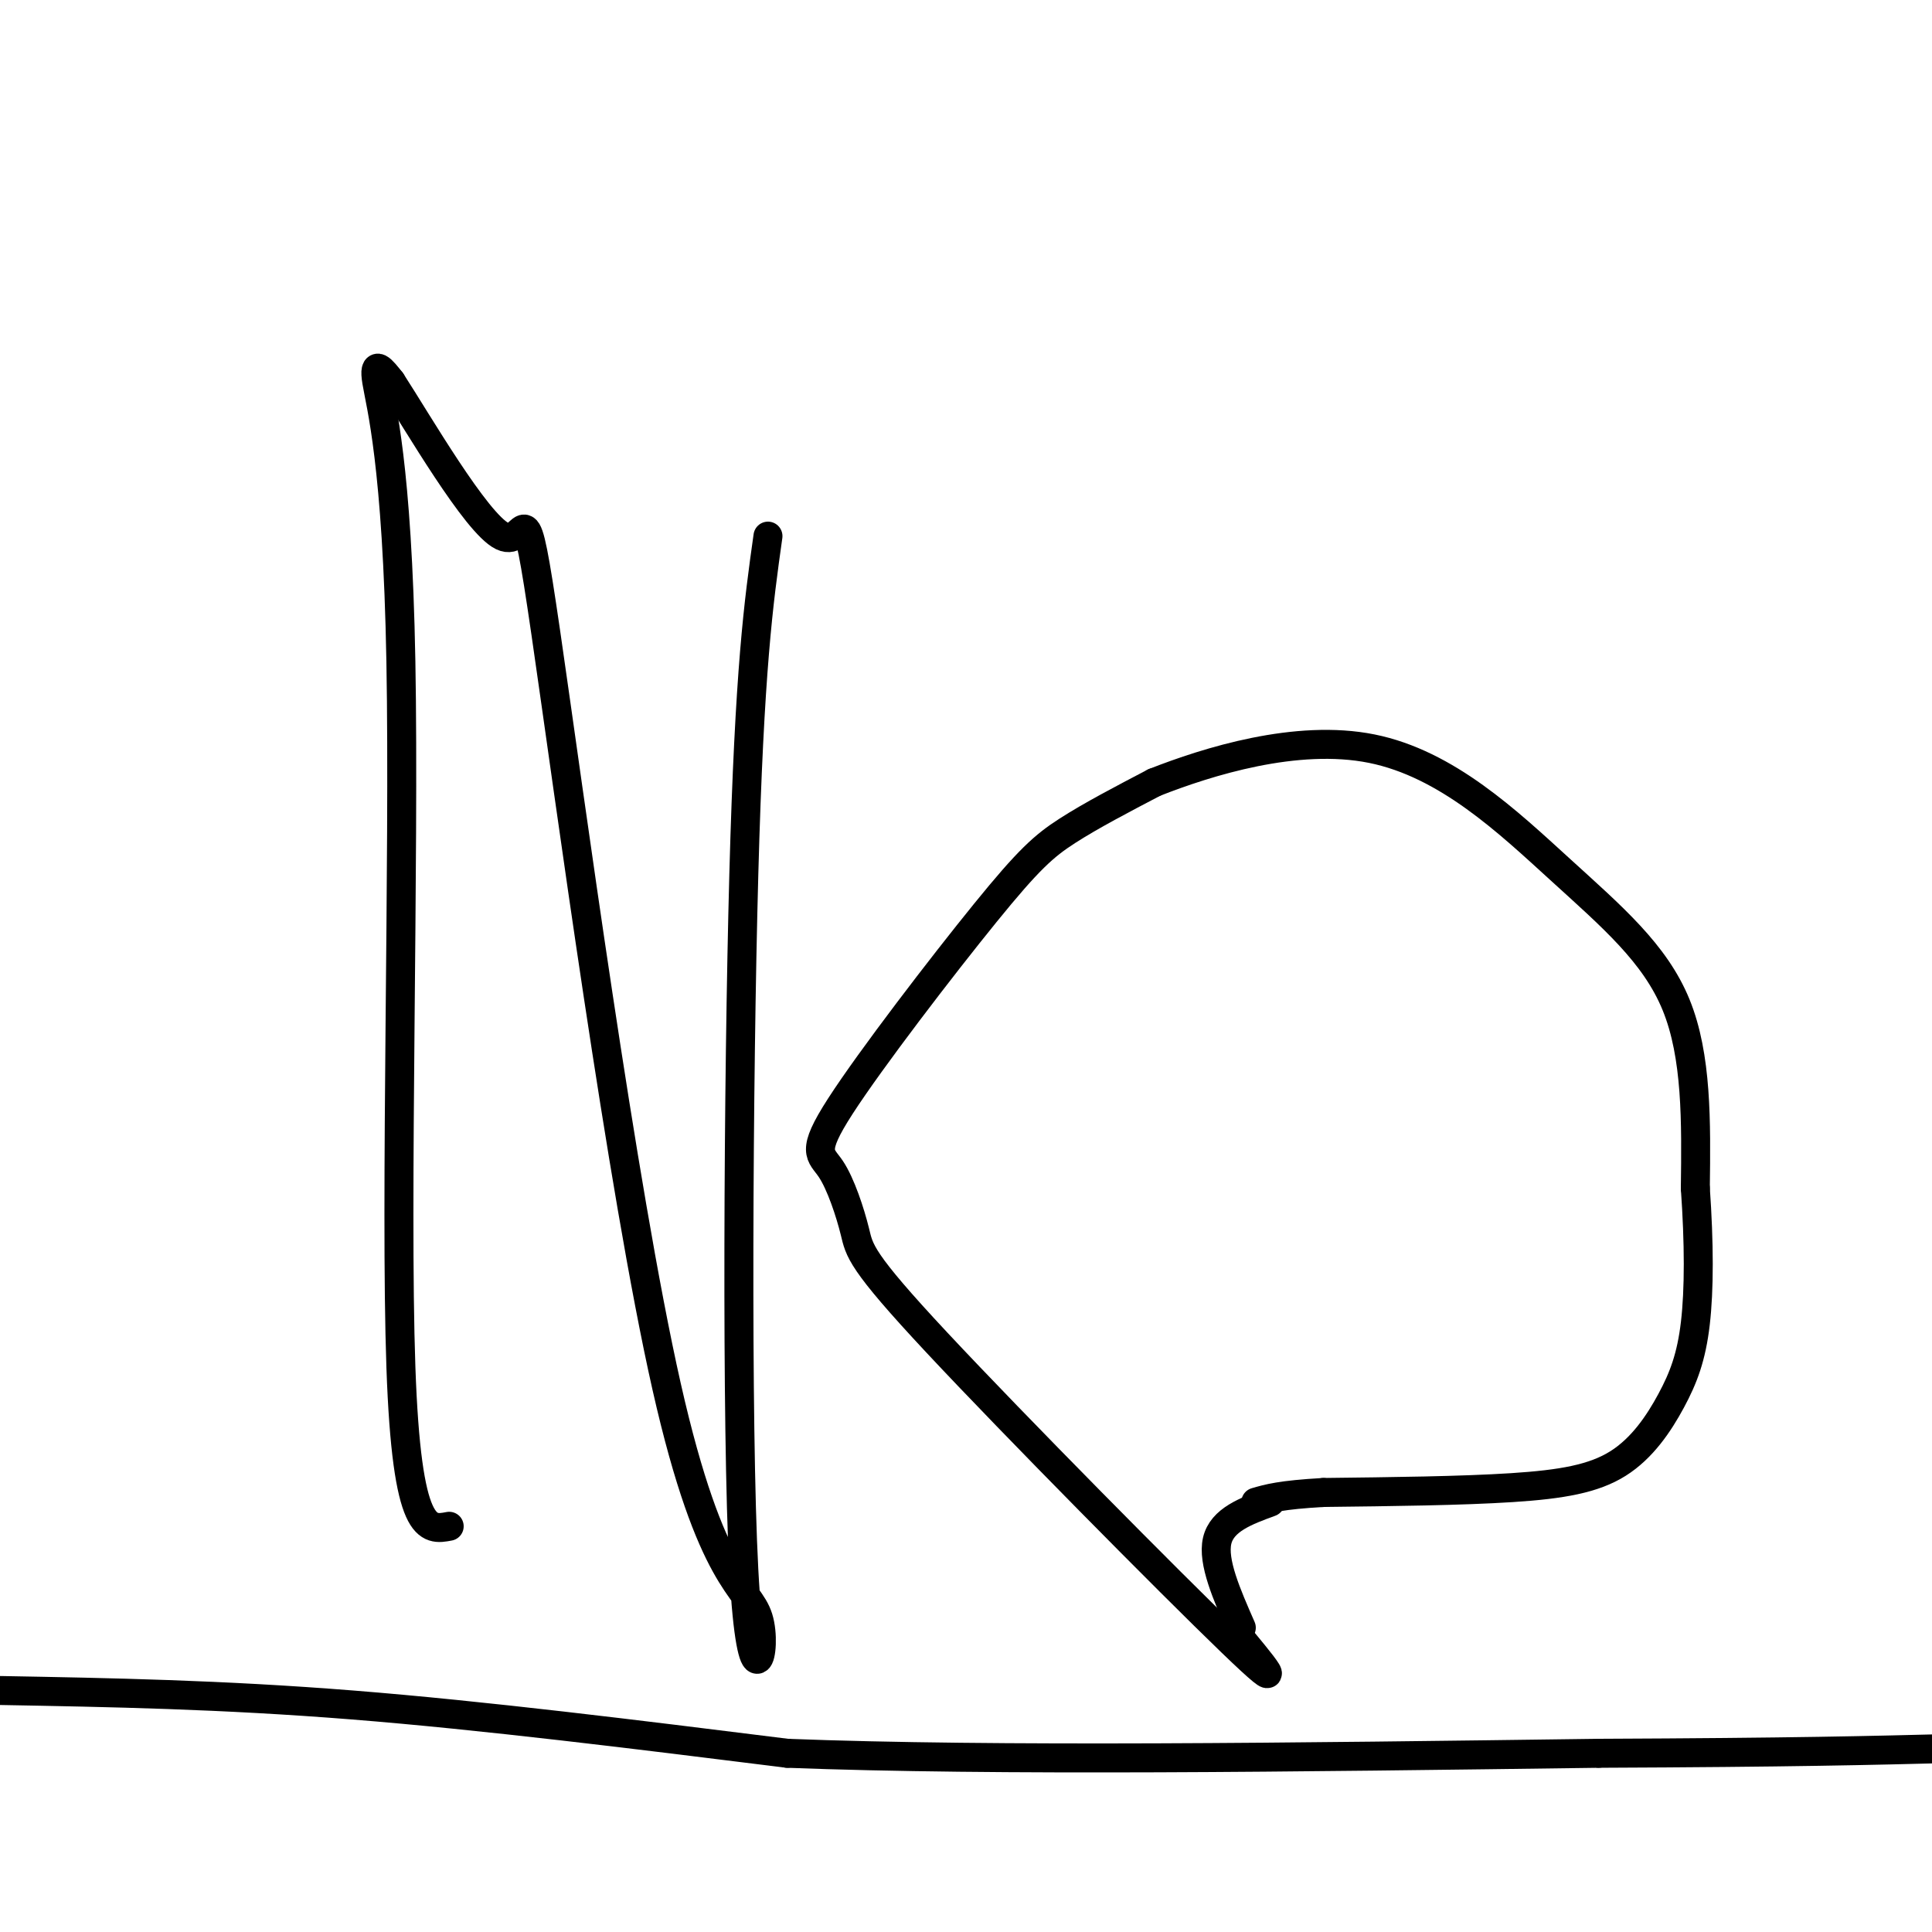 <svg viewBox='0 0 400 400' version='1.1' xmlns='http://www.w3.org/2000/svg' xmlns:xlink='http://www.w3.org/1999/xlink'><g fill='none' stroke='#000000' stroke-width='6' stroke-linecap='round' stroke-linejoin='round'><path d='M93,316c-4.393,0.839 -8.786,1.679 -10,-33c-1.214,-34.679 0.750,-104.875 0,-146c-0.750,-41.125 -4.214,-53.179 -5,-58c-0.786,-4.821 1.107,-2.411 3,0'/><path d='M81,79c5.448,8.390 17.568,29.365 23,32c5.432,2.635 4.177,-13.070 9,20c4.823,33.070 15.723,114.917 25,156c9.277,41.083 16.930,41.404 19,48c2.070,6.596 -1.443,19.468 -3,-10c-1.557,-29.468 -1.159,-101.277 0,-144c1.159,-42.723 3.080,-56.362 5,-70'/><path d='M255,337c6.422,7.690 12.844,15.380 0,3c-12.844,-12.380 -44.953,-44.829 -61,-62c-16.047,-17.171 -16.031,-19.064 -17,-23c-0.969,-3.936 -2.923,-9.914 -5,-13c-2.077,-3.086 -4.278,-3.281 2,-13c6.278,-9.719 21.037,-28.963 30,-40c8.963,-11.037 12.132,-13.868 17,-17c4.868,-3.132 11.434,-6.566 18,-10'/><path d='M239,162c10.982,-4.322 29.439,-10.128 45,-7c15.561,3.128 28.228,15.188 39,25c10.772,9.812 19.649,17.375 24,28c4.351,10.625 4.175,24.313 4,38'/><path d='M351,246c0.804,11.440 0.815,21.041 0,28c-0.815,6.959 -2.456,11.278 -5,16c-2.544,4.722 -5.993,9.848 -11,13c-5.007,3.152 -11.574,4.329 -22,5c-10.426,0.671 -24.713,0.835 -39,1'/><path d='M274,309c-8.833,0.500 -11.417,1.250 -14,2'/><path d='M0,350c22.917,0.417 45.833,0.833 73,3c27.167,2.167 58.583,6.083 90,10'/><path d='M163,363c43.000,1.667 105.500,0.833 168,0'/><path d='M331,363c40.167,-0.167 56.583,-0.583 73,-1'/><path d='M257,337c-3.000,-6.833 -6.000,-13.667 -5,-18c1.000,-4.333 6.000,-6.167 11,-8'/></g>
</svg>